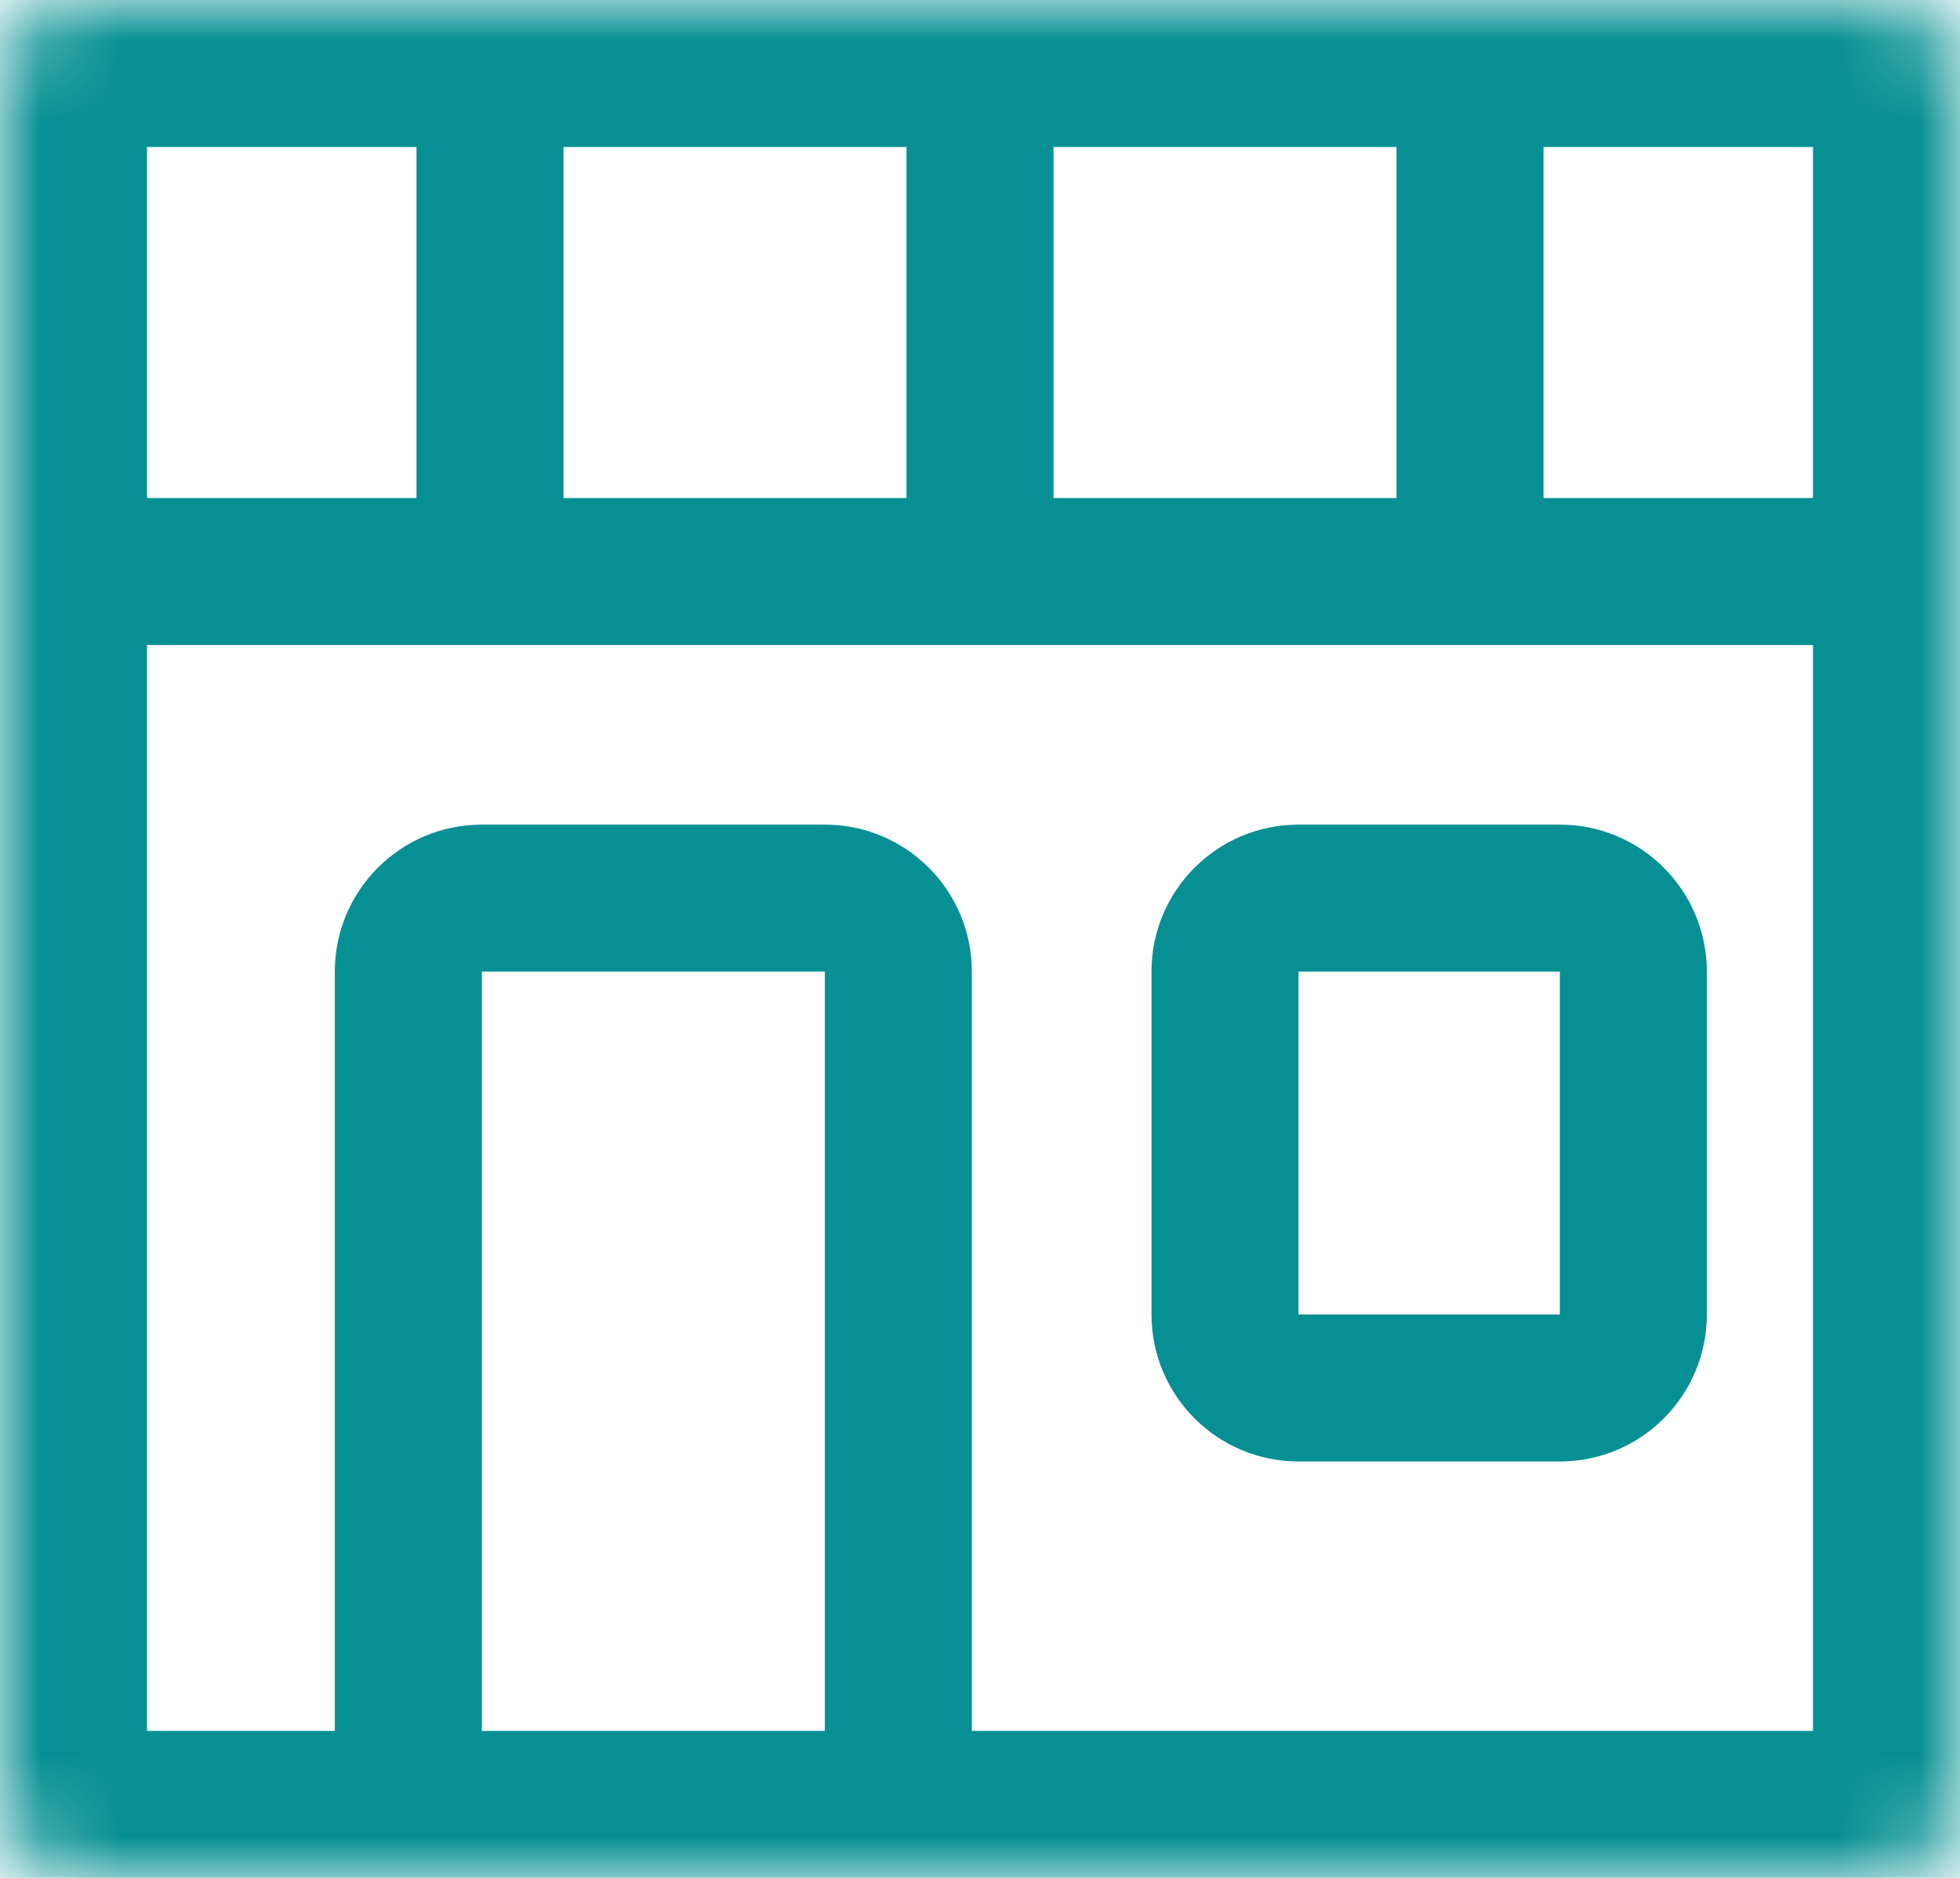 <svg width="24" height="23" viewBox="0 0 24 23" fill="none" xmlns="http://www.w3.org/2000/svg">
<mask id="path-1-inside-1" fill="white">
<path d="M5 23H0.9C0.403 23 0 22.597 0 22.1V7V0.9C0 0.403 0.403 0 0.9 0H6H12H18H23.1C23.597 0 24 0.403 24 0.9V7V22.1C24 22.597 23.597 23 23.1 23H11H5Z"/>
</mask>
<path d="M5.9 23V11.9H4.1V23H5.9ZM5.9 11.9H10.1V10.1H5.9V11.9ZM10.1 11.9V23H11.9V11.9H10.1ZM14.1 11.9V16.1H15.9V11.9H14.1ZM15.9 17.9H19.1V16.1H15.9V17.9ZM20.9 16.1V11.9H19.1V16.1H20.9ZM19.1 10.1H15.9V11.9H19.1V10.1ZM0 7.9H6V6.1H0V7.9ZM5.1 0V7H6.9V0H5.1ZM18 7.9H24V6.1H18V7.9ZM17.1 0V7H18.9V0H17.1ZM6 7.9H12V6.1H6V7.9ZM12 7.9H18V6.1H12V7.9ZM11.1 0V7H12.9V0H11.1ZM14.1 16.1C14.1 17.094 14.906 17.9 15.9 17.9V16.1L15.9 16.1H14.1ZM15.9 11.9L15.9 11.9V10.1C14.906 10.1 14.1 10.906 14.1 11.9H15.9ZM10.1 11.9L10.1 11.9H11.9C11.9 10.906 11.094 10.1 10.1 10.1V11.9ZM5.9 11.9L5.9 11.9V10.1C4.906 10.1 4.1 10.906 4.1 11.9H5.9ZM20.9 11.9C20.9 10.906 20.094 10.1 19.1 10.1V11.9L19.1 11.9H20.9ZM19.1 17.9C20.094 17.9 20.9 17.094 20.9 16.1H19.1L19.1 16.1V17.9ZM5 21.2H0.9V24.8H5V21.2ZM23.1 21.2H11V24.8H23.1V21.2ZM1.8 22.1V7H-1.8V22.1H1.8ZM1.8 7V0.9H-1.8V7H1.8ZM22.2 0.9V7H25.8V0.9H22.2ZM22.2 7V22.1H25.8V7H22.2ZM5 24.8H11V21.2H5V24.8ZM0.9 1.8H6V-1.8H0.9V1.8ZM6 1.8H12V-1.8H6V1.8ZM12 1.8H18V-1.8H12V1.8ZM18 1.8H23.1V-1.8H18V1.8ZM23.1 24.8C24.591 24.8 25.8 23.591 25.8 22.1H22.2C22.2 21.603 22.603 21.2 23.1 21.2V24.8ZM25.8 0.9C25.8 -0.591 24.591 -1.8 23.1 -1.8V1.8C22.603 1.8 22.2 1.397 22.2 0.9H25.8ZM1.8 0.9C1.8 1.397 1.397 1.8 0.9 1.8V-1.8C-0.591 -1.8 -1.8 -0.591 -1.8 0.9H1.8ZM0.9 21.2C1.397 21.2 1.8 21.603 1.8 22.1H-1.8C-1.8 23.591 -0.591 24.8 0.9 24.8V21.2Z" fill="#079093" mask="url(#path-1-inside-1)"/>
</svg>
